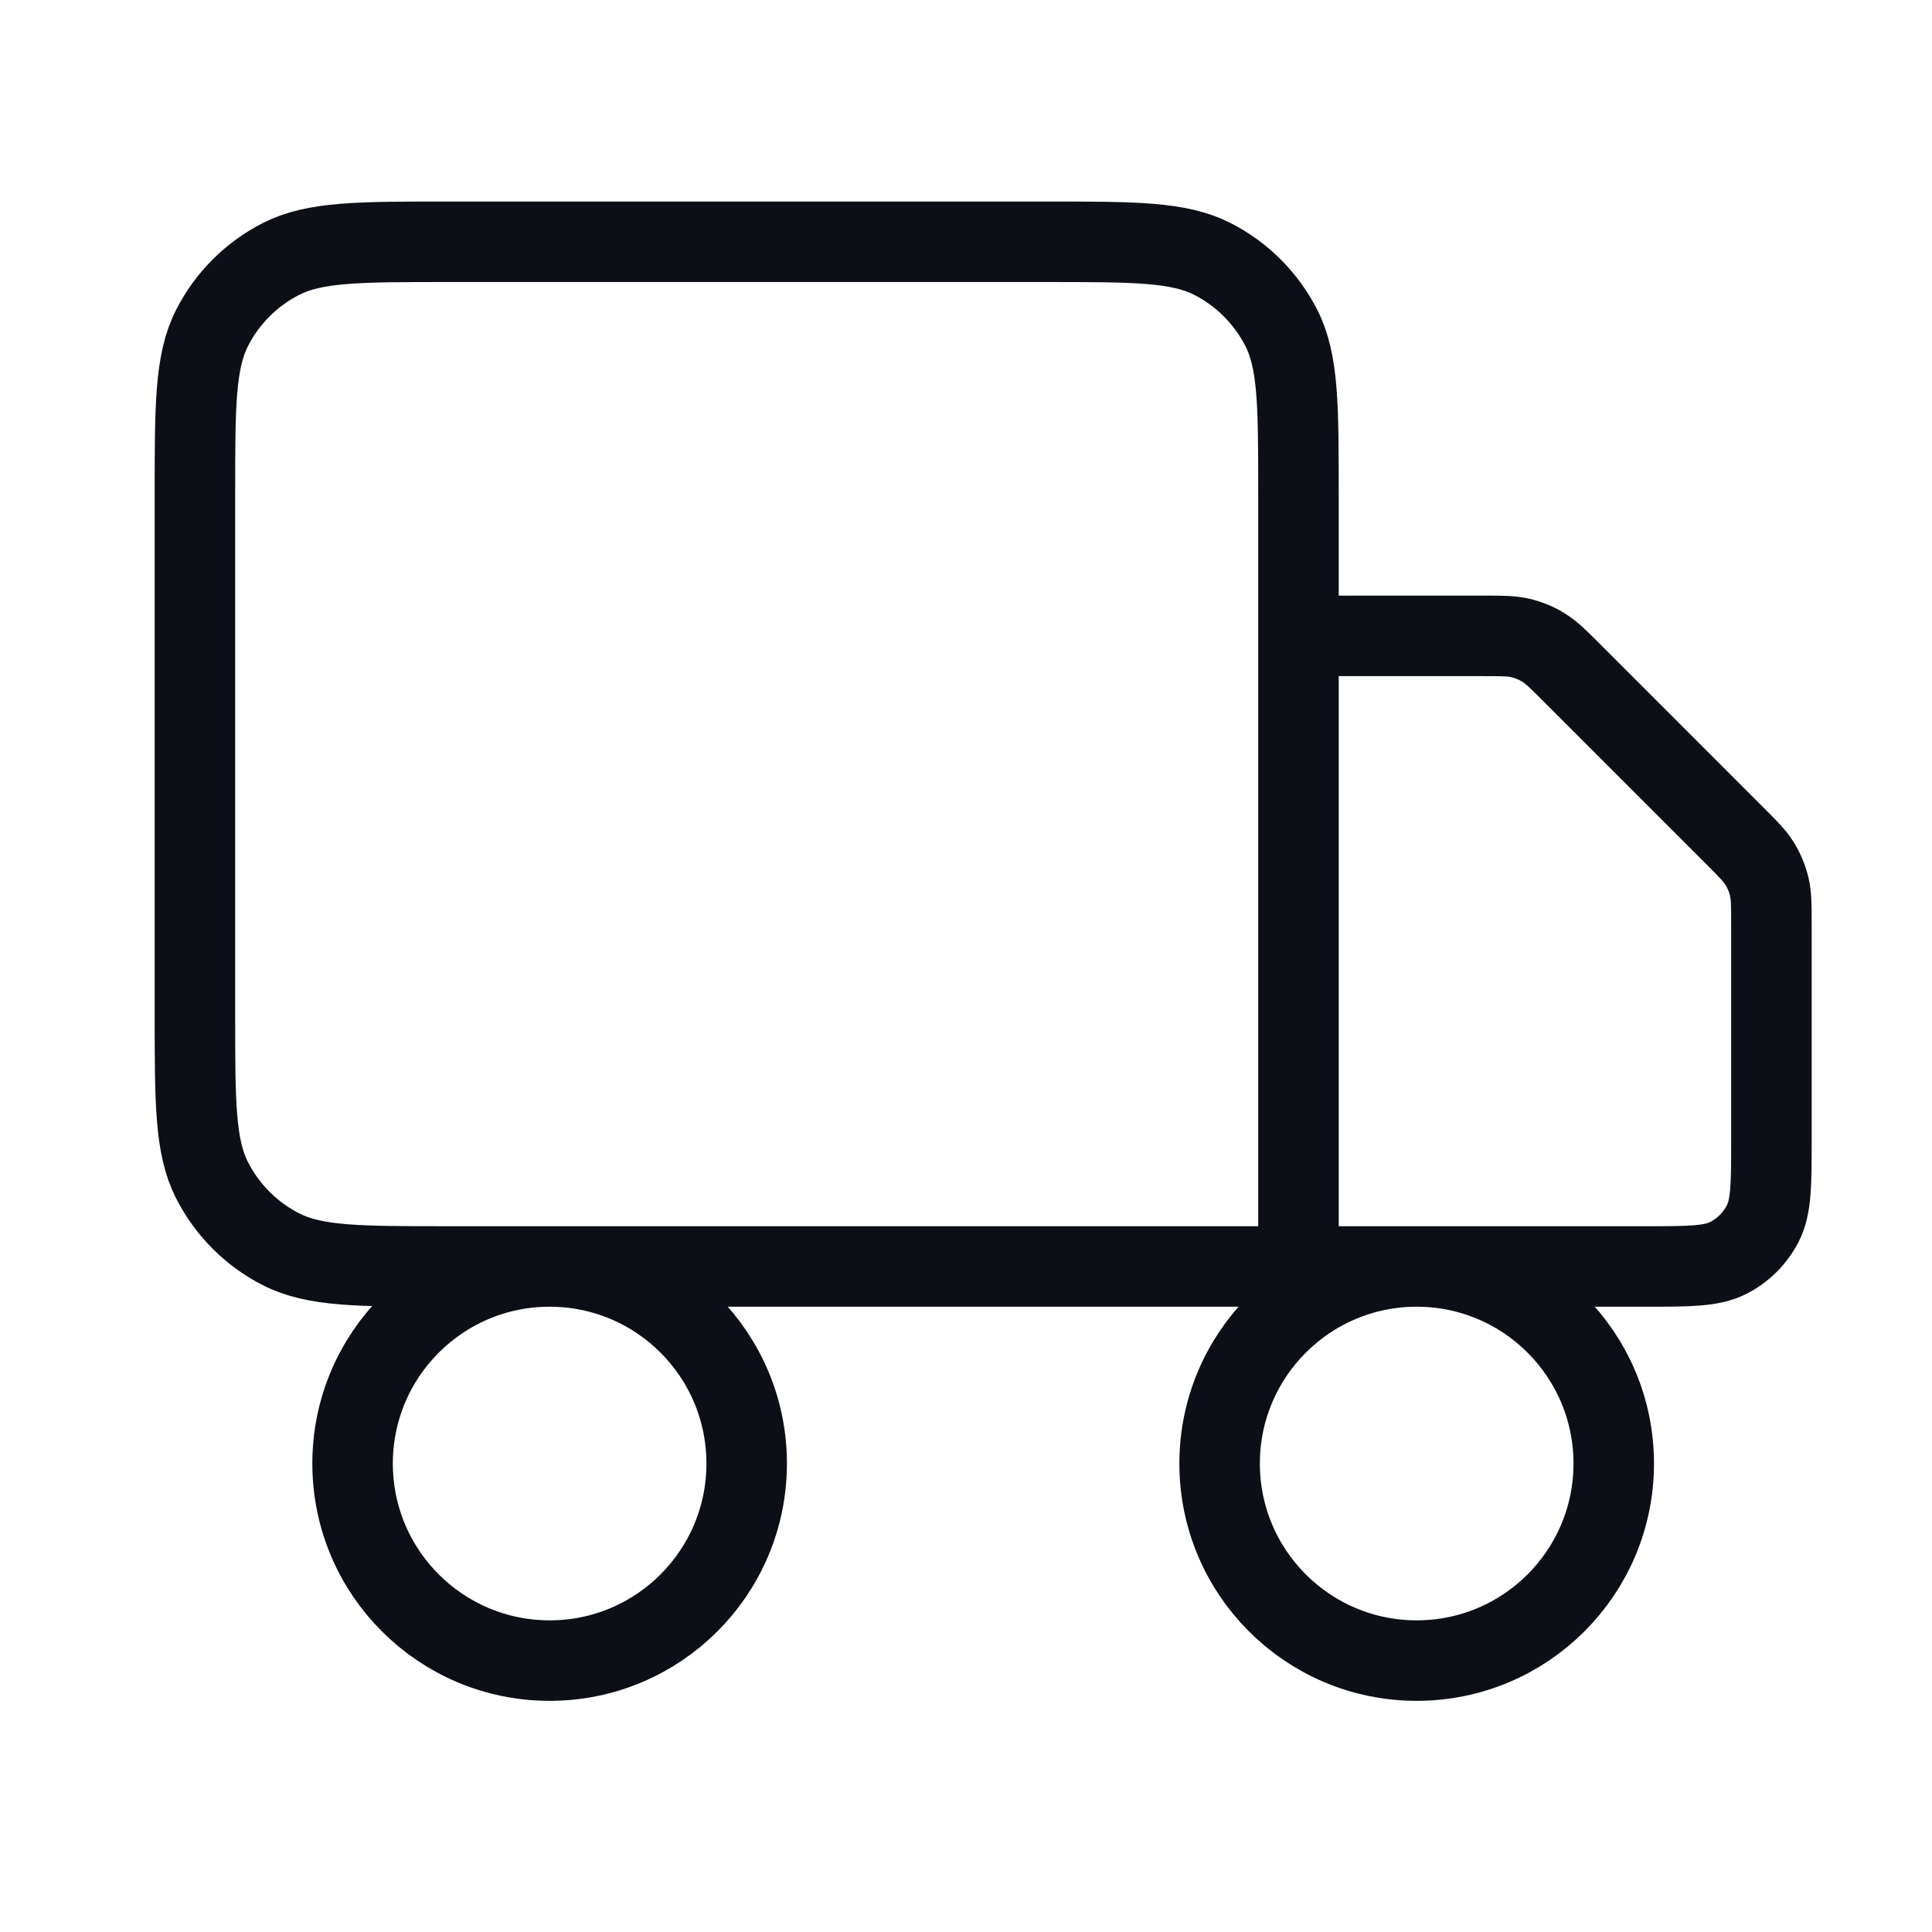 <svg width="48" height="48" viewBox="0 0 48 48" fill="none" xmlns="http://www.w3.org/2000/svg">
<path d="M32.26 31.465V12.273C32.26 10.08 32.26 8.983 31.833 8.145C31.457 7.408 30.858 6.809 30.121 6.433C29.283 6.007 28.187 6.007 25.993 6.007H11.11C8.916 6.007 7.819 6.007 6.982 6.433C6.245 6.809 5.645 7.408 5.27 8.145C4.843 8.983 4.843 10.08 4.843 12.273V25.198C4.843 27.392 4.843 28.489 5.27 29.326C5.645 30.063 6.245 30.663 6.982 31.038C7.819 31.465 8.916 31.465 11.11 31.465H32.26ZM32.26 31.465H40.876C41.973 31.465 42.522 31.465 42.941 31.252C43.309 31.064 43.608 30.764 43.796 30.396C44.01 29.977 44.01 29.428 44.01 28.332V22.971C44.01 22.492 44.01 22.253 43.956 22.027C43.908 21.827 43.828 21.636 43.721 21.461C43.6 21.264 43.431 21.094 43.092 20.756L39.053 16.716C38.714 16.377 38.544 16.208 38.347 16.087C38.172 15.979 37.981 15.9 37.781 15.852C37.555 15.798 37.316 15.798 36.837 15.798H32.26M18.551 36.361C18.551 39.065 16.36 41.257 13.656 41.257C10.952 41.257 8.76 39.065 8.76 36.361C8.76 33.657 10.952 31.465 13.656 31.465C16.36 31.465 18.551 33.657 18.551 36.361ZM40.093 36.361C40.093 39.065 37.901 41.257 35.197 41.257C32.493 41.257 30.301 39.065 30.301 36.361C30.301 33.657 32.493 31.465 35.197 31.465C37.901 31.465 40.093 33.657 40.093 36.361Z" stroke="#0D0F16" stroke-width="2" stroke-linecap="round" stroke-linejoin="round"/>
</svg>
